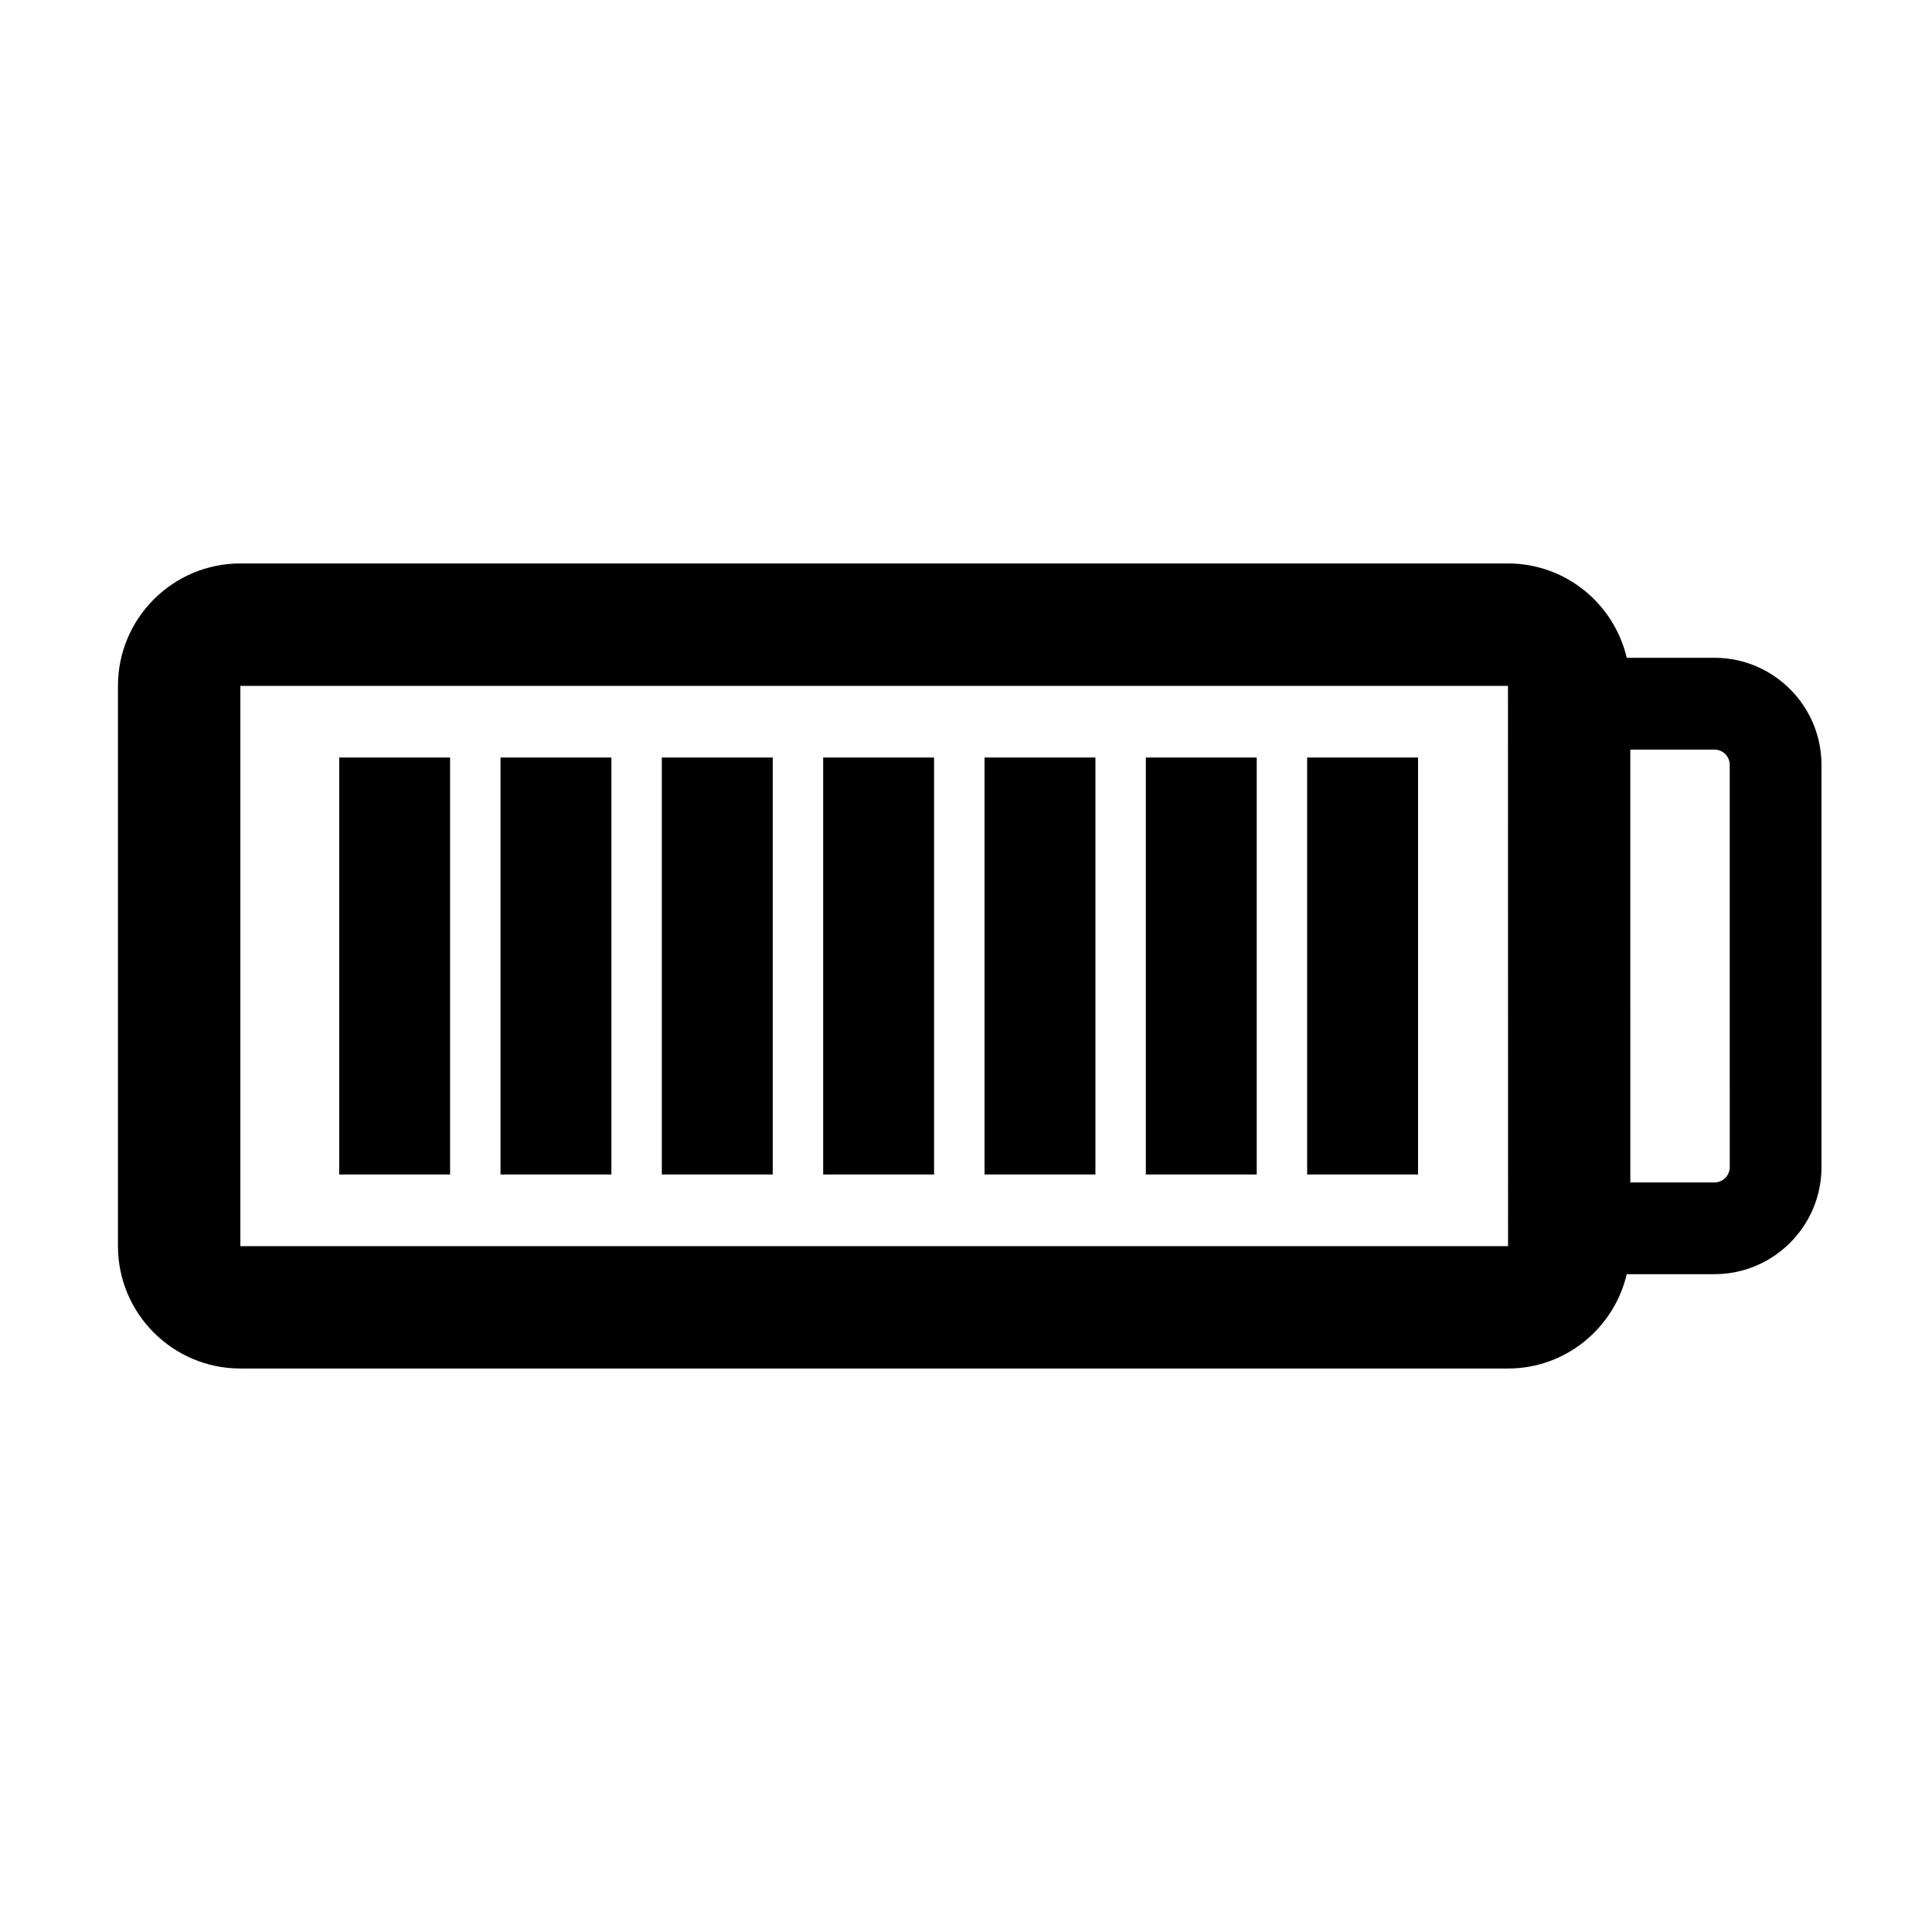 <?xml version="1.0" encoding="UTF-8"?>
<!-- The Best Svg Icon site in the world: iconSvg.co, Visit us! https://iconsvg.co -->
<svg fill="#000000" width="800px" height="800px" version="1.1" viewBox="144 144 512 512" xmlns="http://www.w3.org/2000/svg">
 <g>
  <path d="m598.34 318.32h-23.234c-3.371-14.297-16.168-25-31.484-25h-335.93c-17.887 0-32.43 14.547-32.43 32.43v148.49c0 17.887 14.547 32.43 32.43 32.43h335.93c15.32 0 28.113-10.699 31.484-25h23.234c15.645 0 28.375-12.73 28.375-28.375l-0.004-106.6c0-15.645-12.73-28.375-28.371-28.375zm-390.64 155.93v-148.49h335.93l0.023 148.49zm394.7-20.945c0 2.231-1.812 4.055-4.055 4.055h-22.293l-0.004-114.71h22.293c2.242 0 4.055 1.82 4.055 4.055z"/>
  <path d="m233.89 344.75h29.387v110.5h-29.387z"/>
  <path d="m276.64 344.75h29.387v110.5h-29.387z"/>
  <path d="m319.39 344.75h29.387v110.5h-29.387z"/>
  <path d="m362.15 344.75h29.387v110.5h-29.387z"/>
  <path d="m404.91 344.75h29.387v110.5h-29.387z"/>
  <path d="m447.66 344.75h29.387v110.5h-29.387z"/>
  <path d="m490.41 344.75h29.387v110.5h-29.387z"/>
 </g>
</svg>